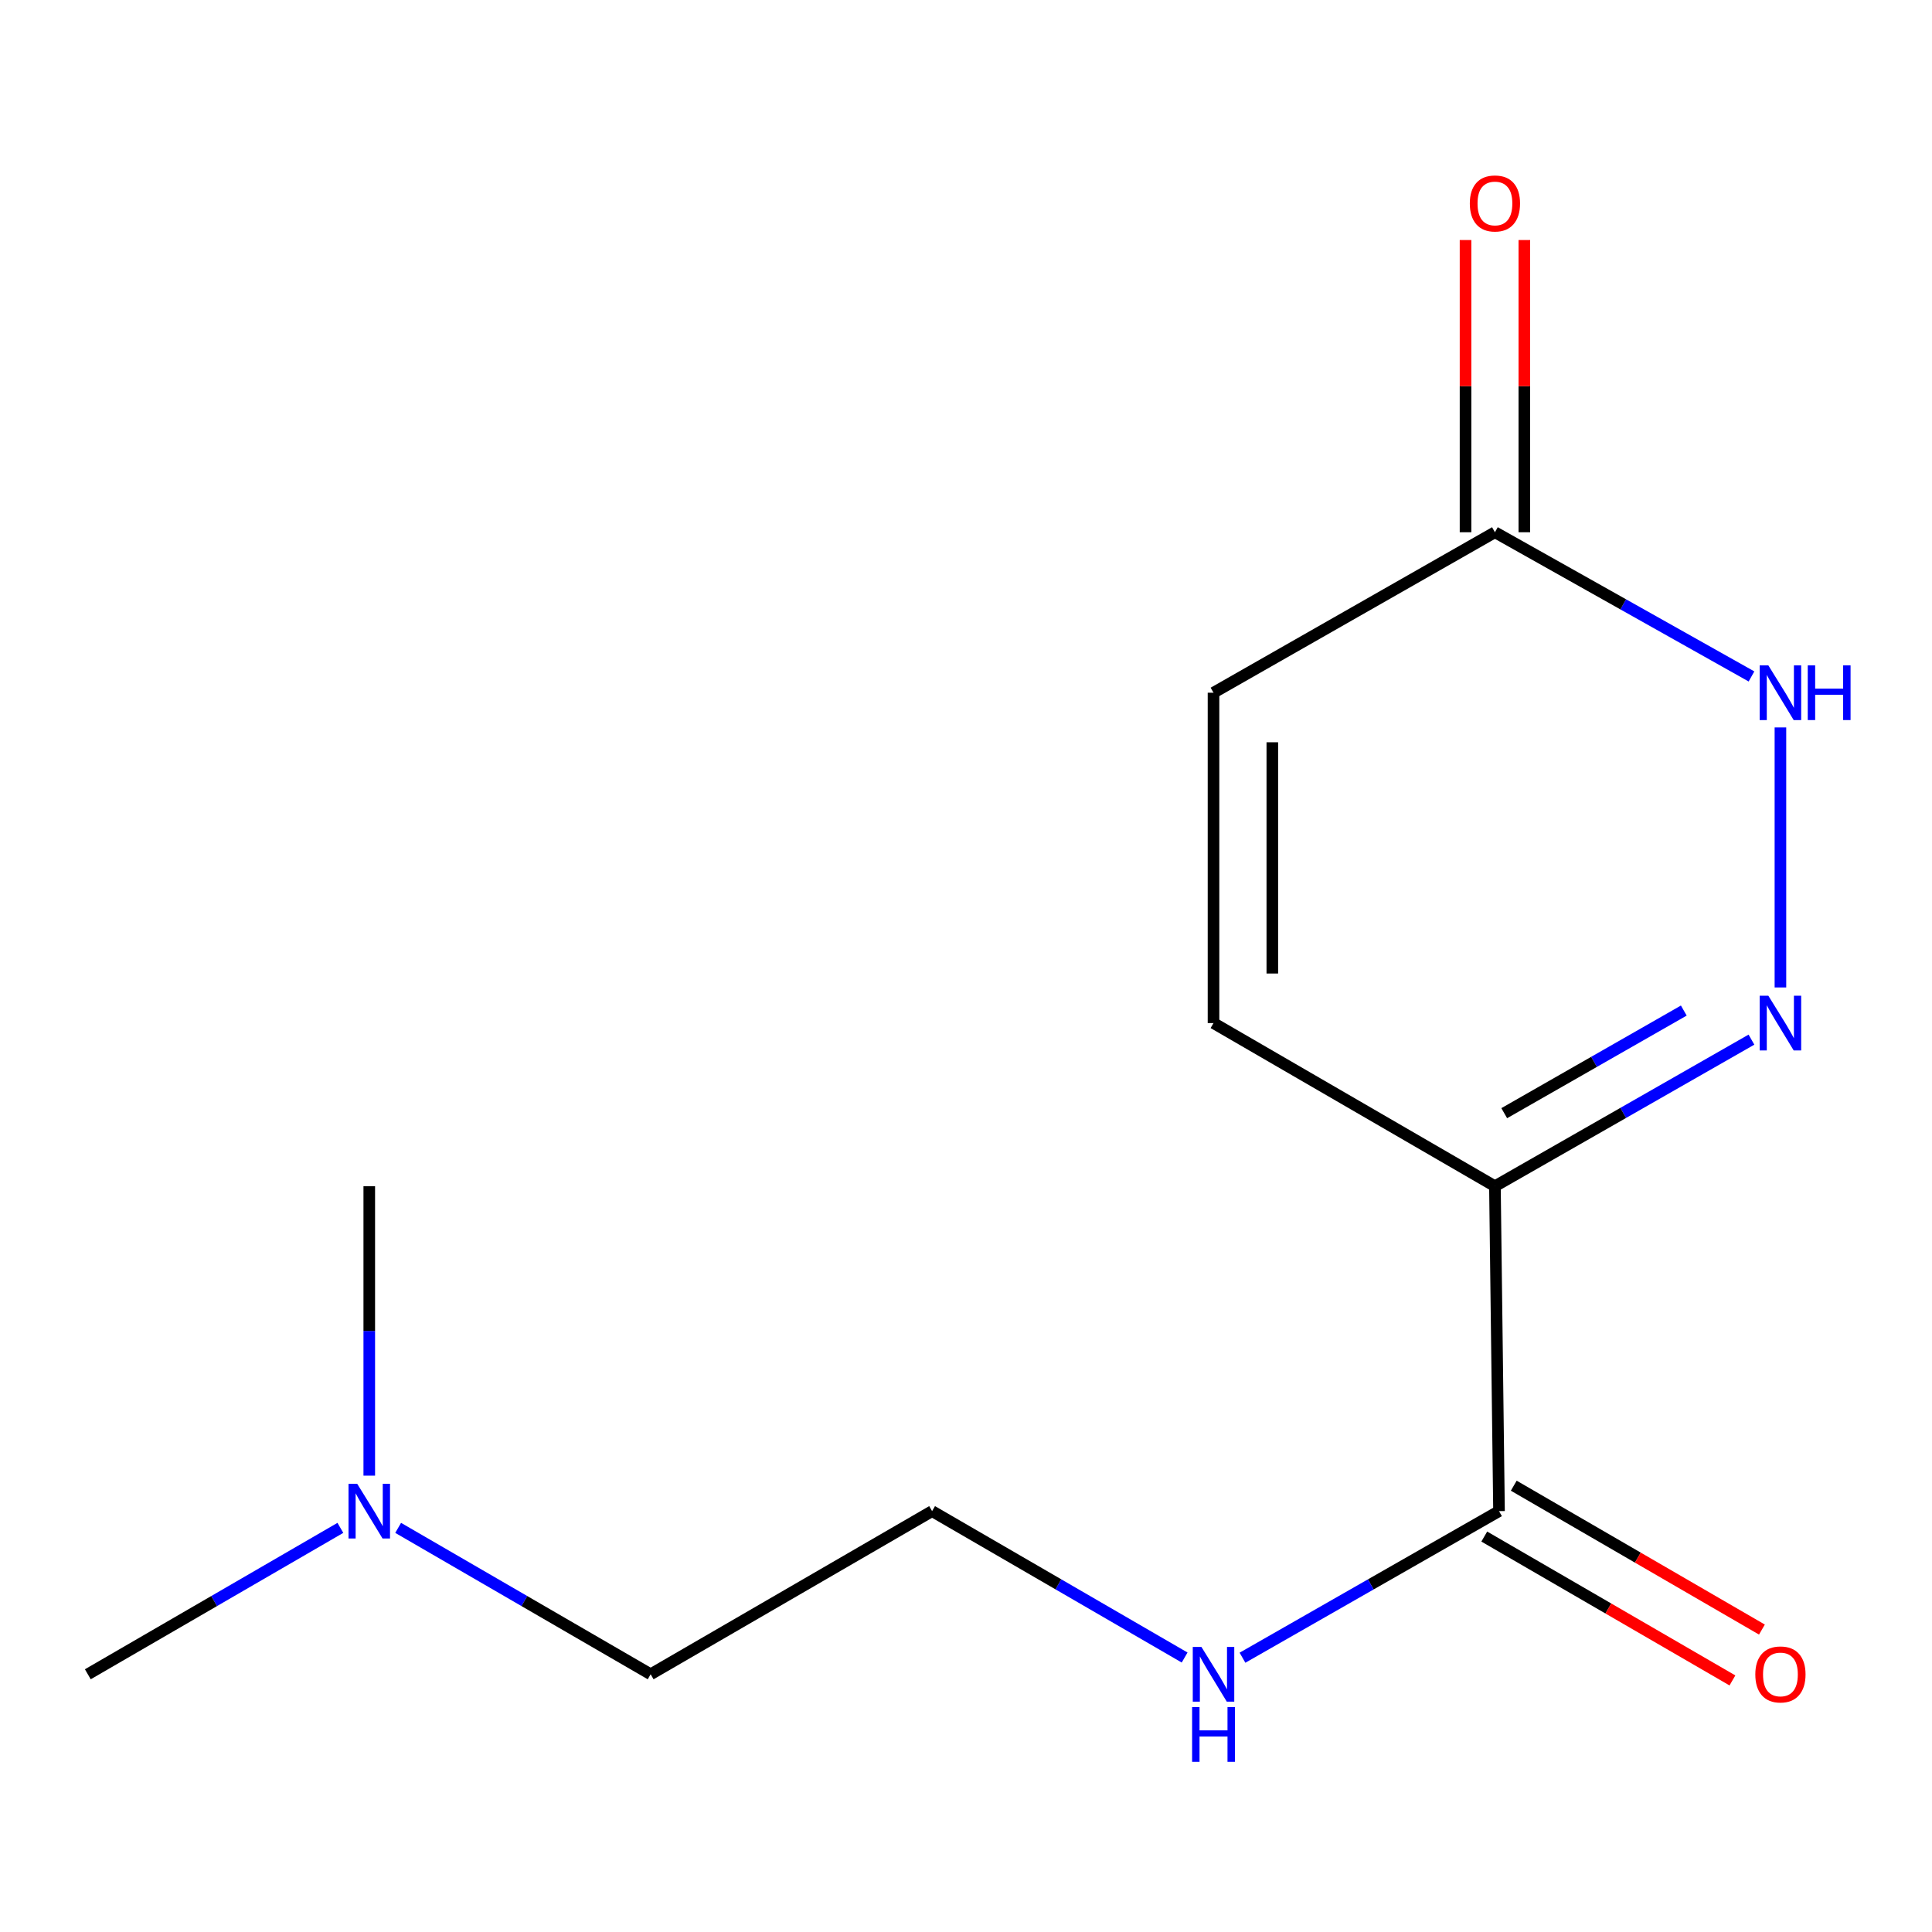 <?xml version='1.0' encoding='iso-8859-1'?>
<svg version='1.1' baseProfile='full'
              xmlns='http://www.w3.org/2000/svg'
                      xmlns:rdkit='http://www.rdkit.org/xml'
                      xmlns:xlink='http://www.w3.org/1999/xlink'
                  xml:space='preserve'
width='1000px' height='1000px' viewBox='0 0 1000 1000'>
<!-- END OF HEADER -->
<rect style='opacity:1.0;fill:#FFFFFF;stroke:none' width='1000' height='1000' x='0' y='0'> </rect>
<path class='bond-0' d='M 906.552,538.11 L 840.162,576.049' style='fill:none;fill-rule:evenodd;stroke:#0000FF;stroke-width:6px;stroke-linecap:butt;stroke-linejoin:miter;stroke-opacity:1' />
<path class='bond-0' d='M 840.162,576.049 L 773.773,613.988' style='fill:none;fill-rule:evenodd;stroke:#000000;stroke-width:6px;stroke-linecap:butt;stroke-linejoin:miter;stroke-opacity:1' />
<path class='bond-0' d='M 871.533,523.064 L 825.061,549.622' style='fill:none;fill-rule:evenodd;stroke:#0000FF;stroke-width:6px;stroke-linecap:butt;stroke-linejoin:miter;stroke-opacity:1' />
<path class='bond-0' d='M 825.061,549.622 L 778.588,576.179' style='fill:none;fill-rule:evenodd;stroke:#000000;stroke-width:6px;stroke-linecap:butt;stroke-linejoin:miter;stroke-opacity:1' />
<path class='bond-1' d='M 921.547,511.106 L 921.547,376.523' style='fill:none;fill-rule:evenodd;stroke:#0000FF;stroke-width:6px;stroke-linecap:butt;stroke-linejoin:miter;stroke-opacity:1' />
<path class='bond-2' d='M 773.773,613.988 L 775.887,782.155' style='fill:none;fill-rule:evenodd;stroke:#000000;stroke-width:6px;stroke-linecap:butt;stroke-linejoin:miter;stroke-opacity:1' />
<path class='bond-3' d='M 773.773,613.988 L 628.113,529.54' style='fill:none;fill-rule:evenodd;stroke:#000000;stroke-width:6px;stroke-linecap:butt;stroke-linejoin:miter;stroke-opacity:1' />
<path class='bond-4' d='M 906.569,350.131 L 840.171,312.81' style='fill:none;fill-rule:evenodd;stroke:#0000FF;stroke-width:6px;stroke-linecap:butt;stroke-linejoin:miter;stroke-opacity:1' />
<path class='bond-4' d='M 840.171,312.81 L 773.773,275.489' style='fill:none;fill-rule:evenodd;stroke:#000000;stroke-width:6px;stroke-linecap:butt;stroke-linejoin:miter;stroke-opacity:1' />
<path class='bond-6' d='M 768.254,795.321 L 832.479,832.556' style='fill:none;fill-rule:evenodd;stroke:#000000;stroke-width:6px;stroke-linecap:butt;stroke-linejoin:miter;stroke-opacity:1' />
<path class='bond-6' d='M 832.479,832.556 L 896.705,869.791' style='fill:none;fill-rule:evenodd;stroke:#FF0000;stroke-width:6px;stroke-linecap:butt;stroke-linejoin:miter;stroke-opacity:1' />
<path class='bond-6' d='M 783.52,768.989 L 847.745,806.224' style='fill:none;fill-rule:evenodd;stroke:#000000;stroke-width:6px;stroke-linecap:butt;stroke-linejoin:miter;stroke-opacity:1' />
<path class='bond-6' d='M 847.745,806.224 L 911.971,843.459' style='fill:none;fill-rule:evenodd;stroke:#FF0000;stroke-width:6px;stroke-linecap:butt;stroke-linejoin:miter;stroke-opacity:1' />
<path class='bond-8' d='M 775.887,782.155 L 709.497,820.094' style='fill:none;fill-rule:evenodd;stroke:#000000;stroke-width:6px;stroke-linecap:butt;stroke-linejoin:miter;stroke-opacity:1' />
<path class='bond-8' d='M 709.497,820.094 L 643.108,858.033' style='fill:none;fill-rule:evenodd;stroke:#0000FF;stroke-width:6px;stroke-linecap:butt;stroke-linejoin:miter;stroke-opacity:1' />
<path class='bond-14' d='M 628.113,529.54 L 628.113,358.549' style='fill:none;fill-rule:evenodd;stroke:#000000;stroke-width:6px;stroke-linecap:butt;stroke-linejoin:miter;stroke-opacity:1' />
<path class='bond-14' d='M 658.55,503.892 L 658.55,384.198' style='fill:none;fill-rule:evenodd;stroke:#000000;stroke-width:6px;stroke-linecap:butt;stroke-linejoin:miter;stroke-opacity:1' />
<path class='bond-5' d='M 773.773,275.489 L 628.113,358.549' style='fill:none;fill-rule:evenodd;stroke:#000000;stroke-width:6px;stroke-linecap:butt;stroke-linejoin:miter;stroke-opacity:1' />
<path class='bond-7' d='M 788.992,275.489 L 788.992,199.865' style='fill:none;fill-rule:evenodd;stroke:#000000;stroke-width:6px;stroke-linecap:butt;stroke-linejoin:miter;stroke-opacity:1' />
<path class='bond-7' d='M 788.992,199.865 L 788.992,124.242' style='fill:none;fill-rule:evenodd;stroke:#FF0000;stroke-width:6px;stroke-linecap:butt;stroke-linejoin:miter;stroke-opacity:1' />
<path class='bond-7' d='M 758.554,275.489 L 758.554,199.865' style='fill:none;fill-rule:evenodd;stroke:#000000;stroke-width:6px;stroke-linecap:butt;stroke-linejoin:miter;stroke-opacity:1' />
<path class='bond-7' d='M 758.554,199.865 L 758.554,124.242' style='fill:none;fill-rule:evenodd;stroke:#FF0000;stroke-width:6px;stroke-linecap:butt;stroke-linejoin:miter;stroke-opacity:1' />
<path class='bond-10' d='M 613.163,857.935 L 547.808,820.045' style='fill:none;fill-rule:evenodd;stroke:#0000FF;stroke-width:6px;stroke-linecap:butt;stroke-linejoin:miter;stroke-opacity:1' />
<path class='bond-10' d='M 547.808,820.045 L 482.452,782.155' style='fill:none;fill-rule:evenodd;stroke:#000000;stroke-width:6px;stroke-linecap:butt;stroke-linejoin:miter;stroke-opacity:1' />
<path class='bond-9' d='M 206.081,790.822 L 271.428,828.712' style='fill:none;fill-rule:evenodd;stroke:#0000FF;stroke-width:6px;stroke-linecap:butt;stroke-linejoin:miter;stroke-opacity:1' />
<path class='bond-9' d='M 271.428,828.712 L 336.775,866.602' style='fill:none;fill-rule:evenodd;stroke:#000000;stroke-width:6px;stroke-linecap:butt;stroke-linejoin:miter;stroke-opacity:1' />
<path class='bond-12' d='M 176.182,790.821 L 110.818,828.711' style='fill:none;fill-rule:evenodd;stroke:#0000FF;stroke-width:6px;stroke-linecap:butt;stroke-linejoin:miter;stroke-opacity:1' />
<path class='bond-12' d='M 110.818,828.711 L 45.455,866.602' style='fill:none;fill-rule:evenodd;stroke:#000000;stroke-width:6px;stroke-linecap:butt;stroke-linejoin:miter;stroke-opacity:1' />
<path class='bond-13' d='M 191.132,763.791 L 191.132,688.889' style='fill:none;fill-rule:evenodd;stroke:#0000FF;stroke-width:6px;stroke-linecap:butt;stroke-linejoin:miter;stroke-opacity:1' />
<path class='bond-13' d='M 191.132,688.889 L 191.132,613.988' style='fill:none;fill-rule:evenodd;stroke:#000000;stroke-width:6px;stroke-linecap:butt;stroke-linejoin:miter;stroke-opacity:1' />
<path class='bond-11' d='M 482.452,782.155 L 336.775,866.602' style='fill:none;fill-rule:evenodd;stroke:#000000;stroke-width:6px;stroke-linecap:butt;stroke-linejoin:miter;stroke-opacity:1' />
<path  class='atom-0' d='M 915.287 515.38
L 924.567 530.38
Q 925.487 531.86, 926.967 534.54
Q 928.447 537.22, 928.527 537.38
L 928.527 515.38
L 932.287 515.38
L 932.287 543.7
L 928.407 543.7
L 918.447 527.3
Q 917.287 525.38, 916.047 523.18
Q 914.847 520.98, 914.487 520.3
L 914.487 543.7
L 910.807 543.7
L 910.807 515.38
L 915.287 515.38
' fill='#0000FF'/>
<path  class='atom-2' d='M 915.287 344.389
L 924.567 359.389
Q 925.487 360.869, 926.967 363.549
Q 928.447 366.229, 928.527 366.389
L 928.527 344.389
L 932.287 344.389
L 932.287 372.709
L 928.407 372.709
L 918.447 356.309
Q 917.287 354.389, 916.047 352.189
Q 914.847 349.989, 914.487 349.309
L 914.487 372.709
L 910.807 372.709
L 910.807 344.389
L 915.287 344.389
' fill='#0000FF'/>
<path  class='atom-2' d='M 935.687 344.389
L 939.527 344.389
L 939.527 356.429
L 954.007 356.429
L 954.007 344.389
L 957.847 344.389
L 957.847 372.709
L 954.007 372.709
L 954.007 359.629
L 939.527 359.629
L 939.527 372.709
L 935.687 372.709
L 935.687 344.389
' fill='#0000FF'/>
<path  class='atom-7' d='M 908.547 866.682
Q 908.547 859.882, 911.907 856.082
Q 915.267 852.282, 921.547 852.282
Q 927.827 852.282, 931.187 856.082
Q 934.547 859.882, 934.547 866.682
Q 934.547 873.562, 931.147 877.482
Q 927.747 881.362, 921.547 881.362
Q 915.307 881.362, 911.907 877.482
Q 908.547 873.602, 908.547 866.682
M 921.547 878.162
Q 925.867 878.162, 928.187 875.282
Q 930.547 872.362, 930.547 866.682
Q 930.547 861.122, 928.187 858.322
Q 925.867 855.482, 921.547 855.482
Q 917.227 855.482, 914.867 858.282
Q 912.547 861.082, 912.547 866.682
Q 912.547 872.402, 914.867 875.282
Q 917.227 878.162, 921.547 878.162
' fill='#FF0000'/>
<path  class='atom-8' d='M 760.773 105.305
Q 760.773 98.505, 764.133 94.705
Q 767.493 90.905, 773.773 90.905
Q 780.053 90.905, 783.413 94.705
Q 786.773 98.505, 786.773 105.305
Q 786.773 112.185, 783.373 116.105
Q 779.973 119.985, 773.773 119.985
Q 767.533 119.985, 764.133 116.105
Q 760.773 112.225, 760.773 105.305
M 773.773 116.785
Q 778.093 116.785, 780.413 113.905
Q 782.773 110.985, 782.773 105.305
Q 782.773 99.745, 780.413 96.945
Q 778.093 94.105, 773.773 94.105
Q 769.453 94.105, 767.093 96.905
Q 764.773 99.705, 764.773 105.305
Q 764.773 111.025, 767.093 113.905
Q 769.453 116.785, 773.773 116.785
' fill='#FF0000'/>
<path  class='atom-9' d='M 621.853 852.442
L 631.133 867.442
Q 632.053 868.922, 633.533 871.602
Q 635.013 874.282, 635.093 874.442
L 635.093 852.442
L 638.853 852.442
L 638.853 880.762
L 634.973 880.762
L 625.013 864.362
Q 623.853 862.442, 622.613 860.242
Q 621.413 858.042, 621.053 857.362
L 621.053 880.762
L 617.373 880.762
L 617.373 852.442
L 621.853 852.442
' fill='#0000FF'/>
<path  class='atom-9' d='M 617.033 883.594
L 620.873 883.594
L 620.873 895.634
L 635.353 895.634
L 635.353 883.594
L 639.193 883.594
L 639.193 911.914
L 635.353 911.914
L 635.353 898.834
L 620.873 898.834
L 620.873 911.914
L 617.033 911.914
L 617.033 883.594
' fill='#0000FF'/>
<path  class='atom-10' d='M 184.872 767.995
L 194.152 782.995
Q 195.072 784.475, 196.552 787.155
Q 198.032 789.835, 198.112 789.995
L 198.112 767.995
L 201.872 767.995
L 201.872 796.315
L 197.992 796.315
L 188.032 779.915
Q 186.872 777.995, 185.632 775.795
Q 184.432 773.595, 184.072 772.915
L 184.072 796.315
L 180.392 796.315
L 180.392 767.995
L 184.872 767.995
' fill='#0000FF'/>
</svg>
